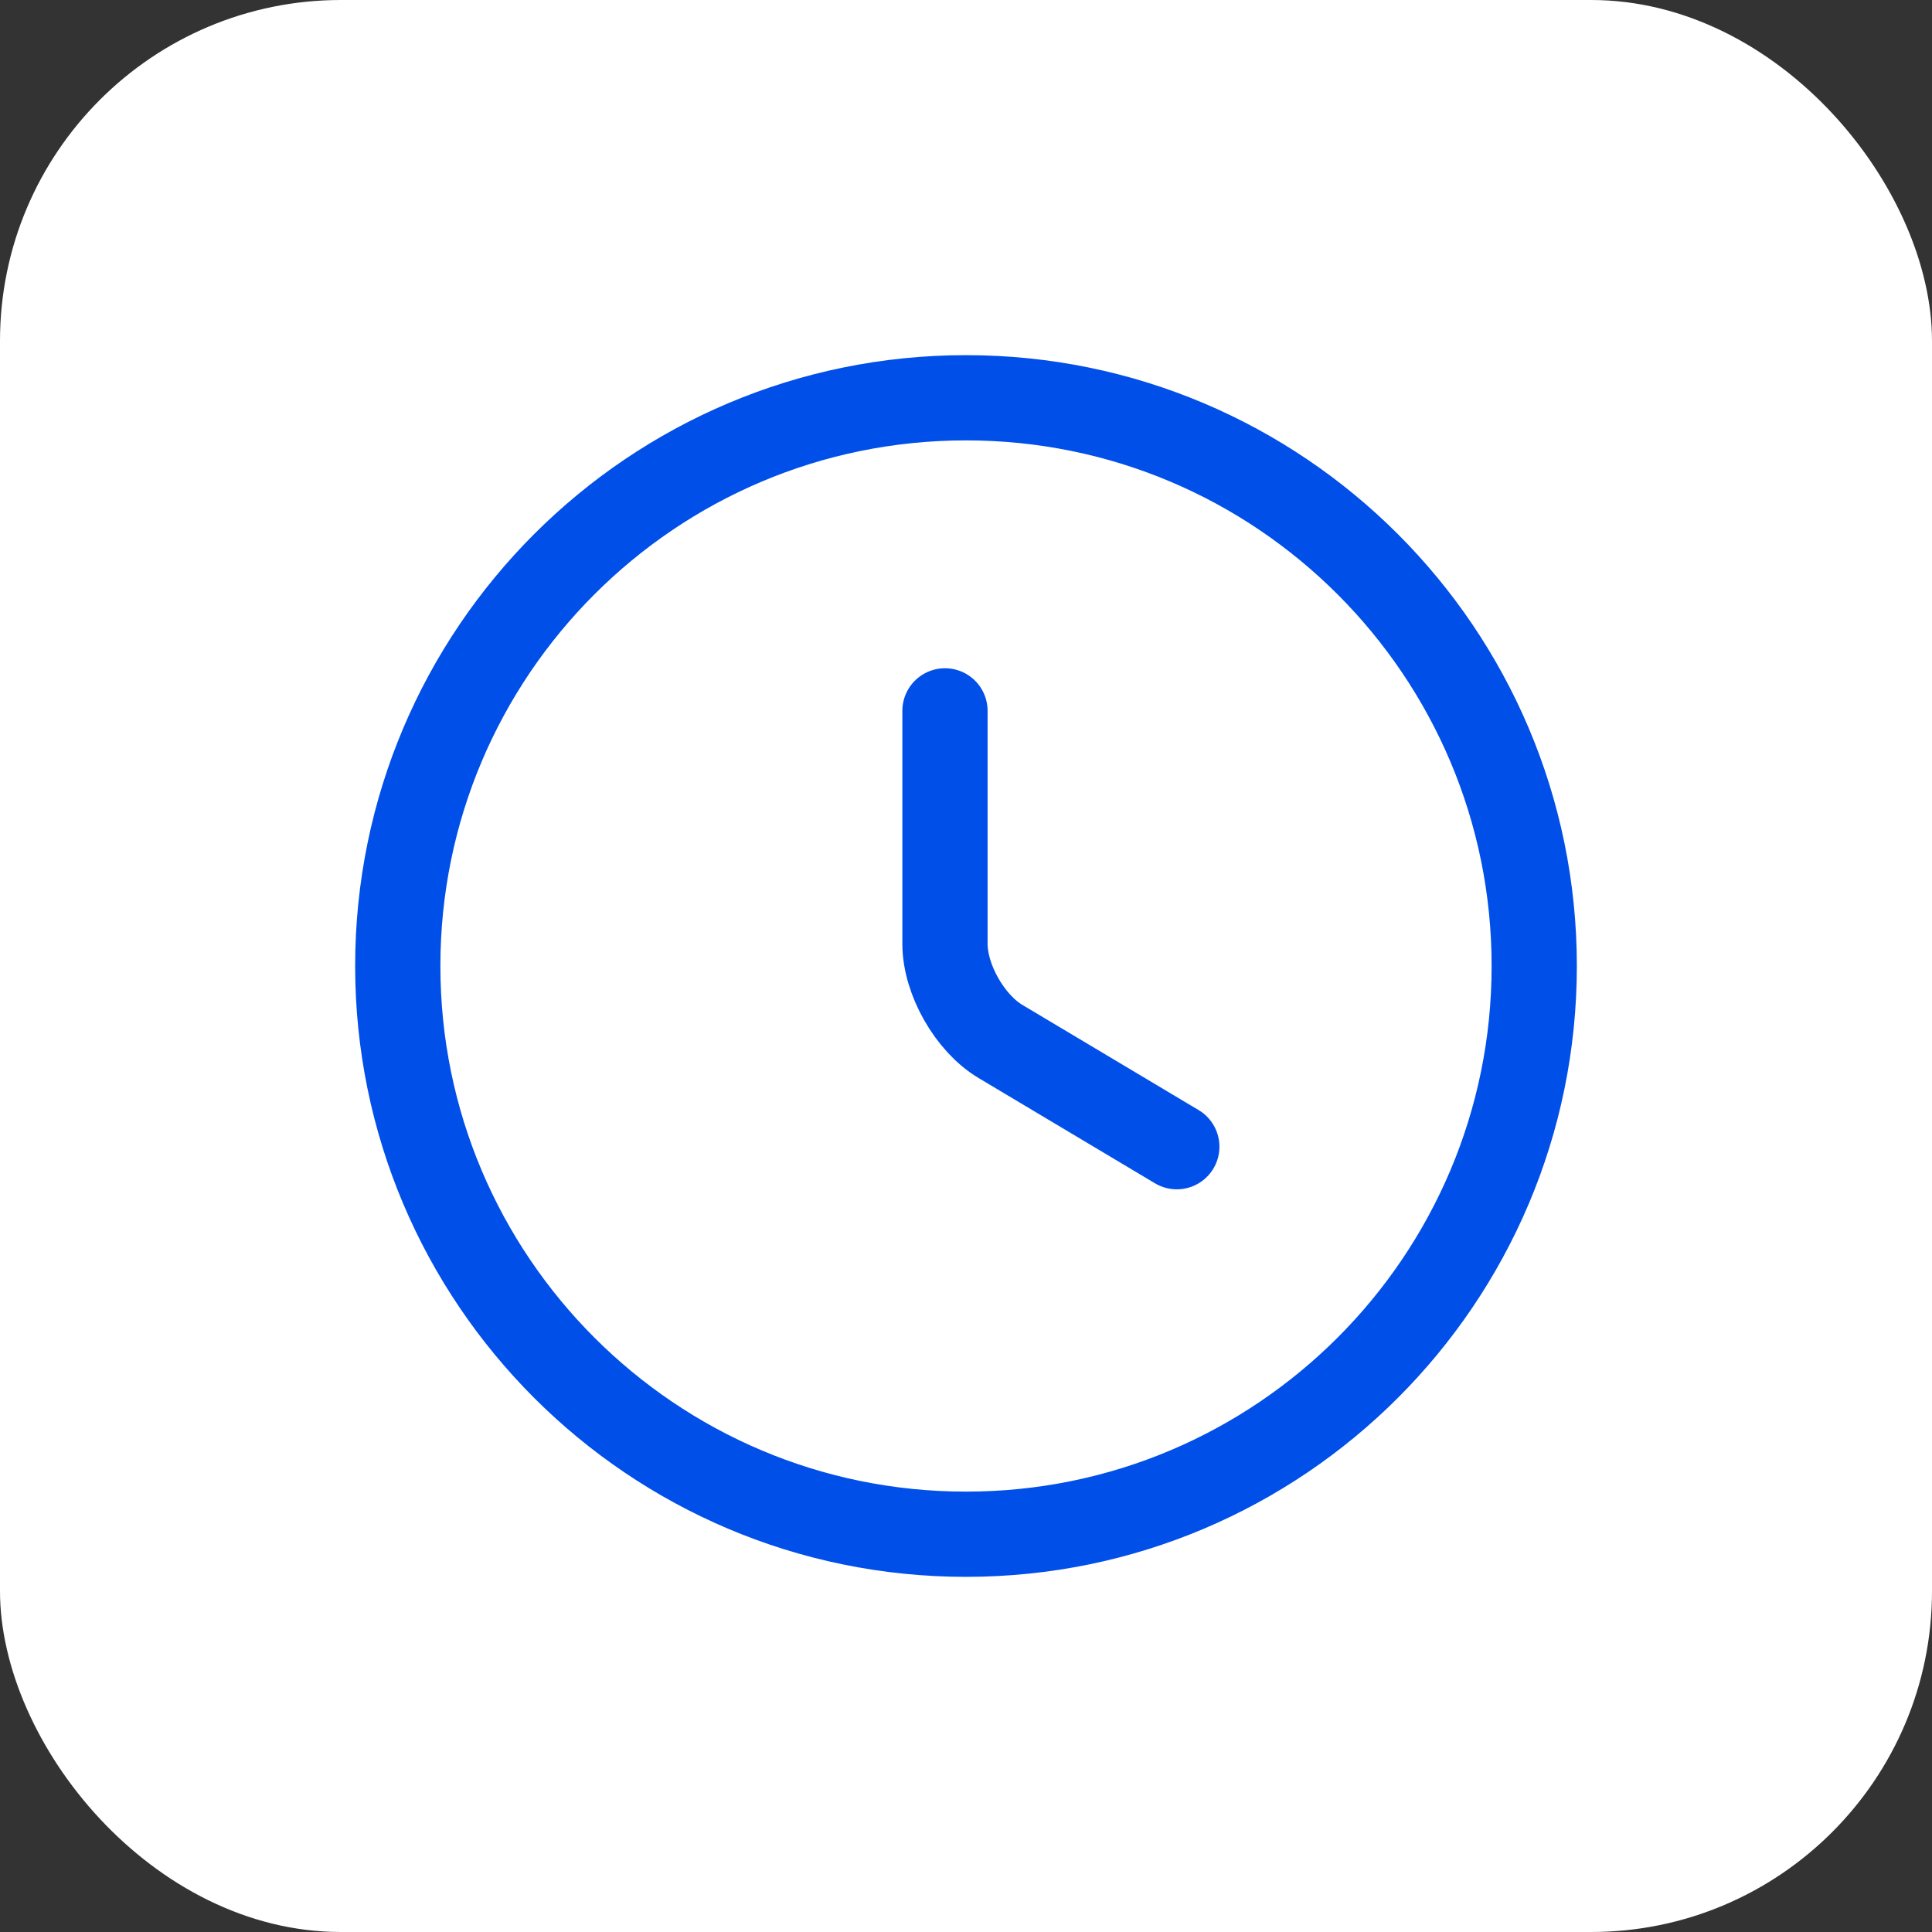 <?xml version="1.0" encoding="UTF-8"?> <svg xmlns="http://www.w3.org/2000/svg" width="34" height="34" viewBox="0 0 34 34" fill="none"><rect x="0" y="0" width="34" height="34" fill="#333333" stroke="none"/> <rect width="34" height="34" rx="6" fill="white"></rect> <path d="M27 17C27 22.52 22.52 27 17 27C11.48 27 7 22.52 7 17C7 11.48 11.48 7 17 7C22.52 7 27 11.48 27 17Z" stroke="#014FE9" stroke-width="1.5" stroke-linecap="round" stroke-linejoin="round"></path> <path d="M20.71 20.18L17.61 18.33C17.07 18.01 16.63 17.24 16.63 16.61V12.51" stroke="#014FE9" stroke-width="1.5" stroke-linecap="round" stroke-linejoin="round"></path> </svg> 